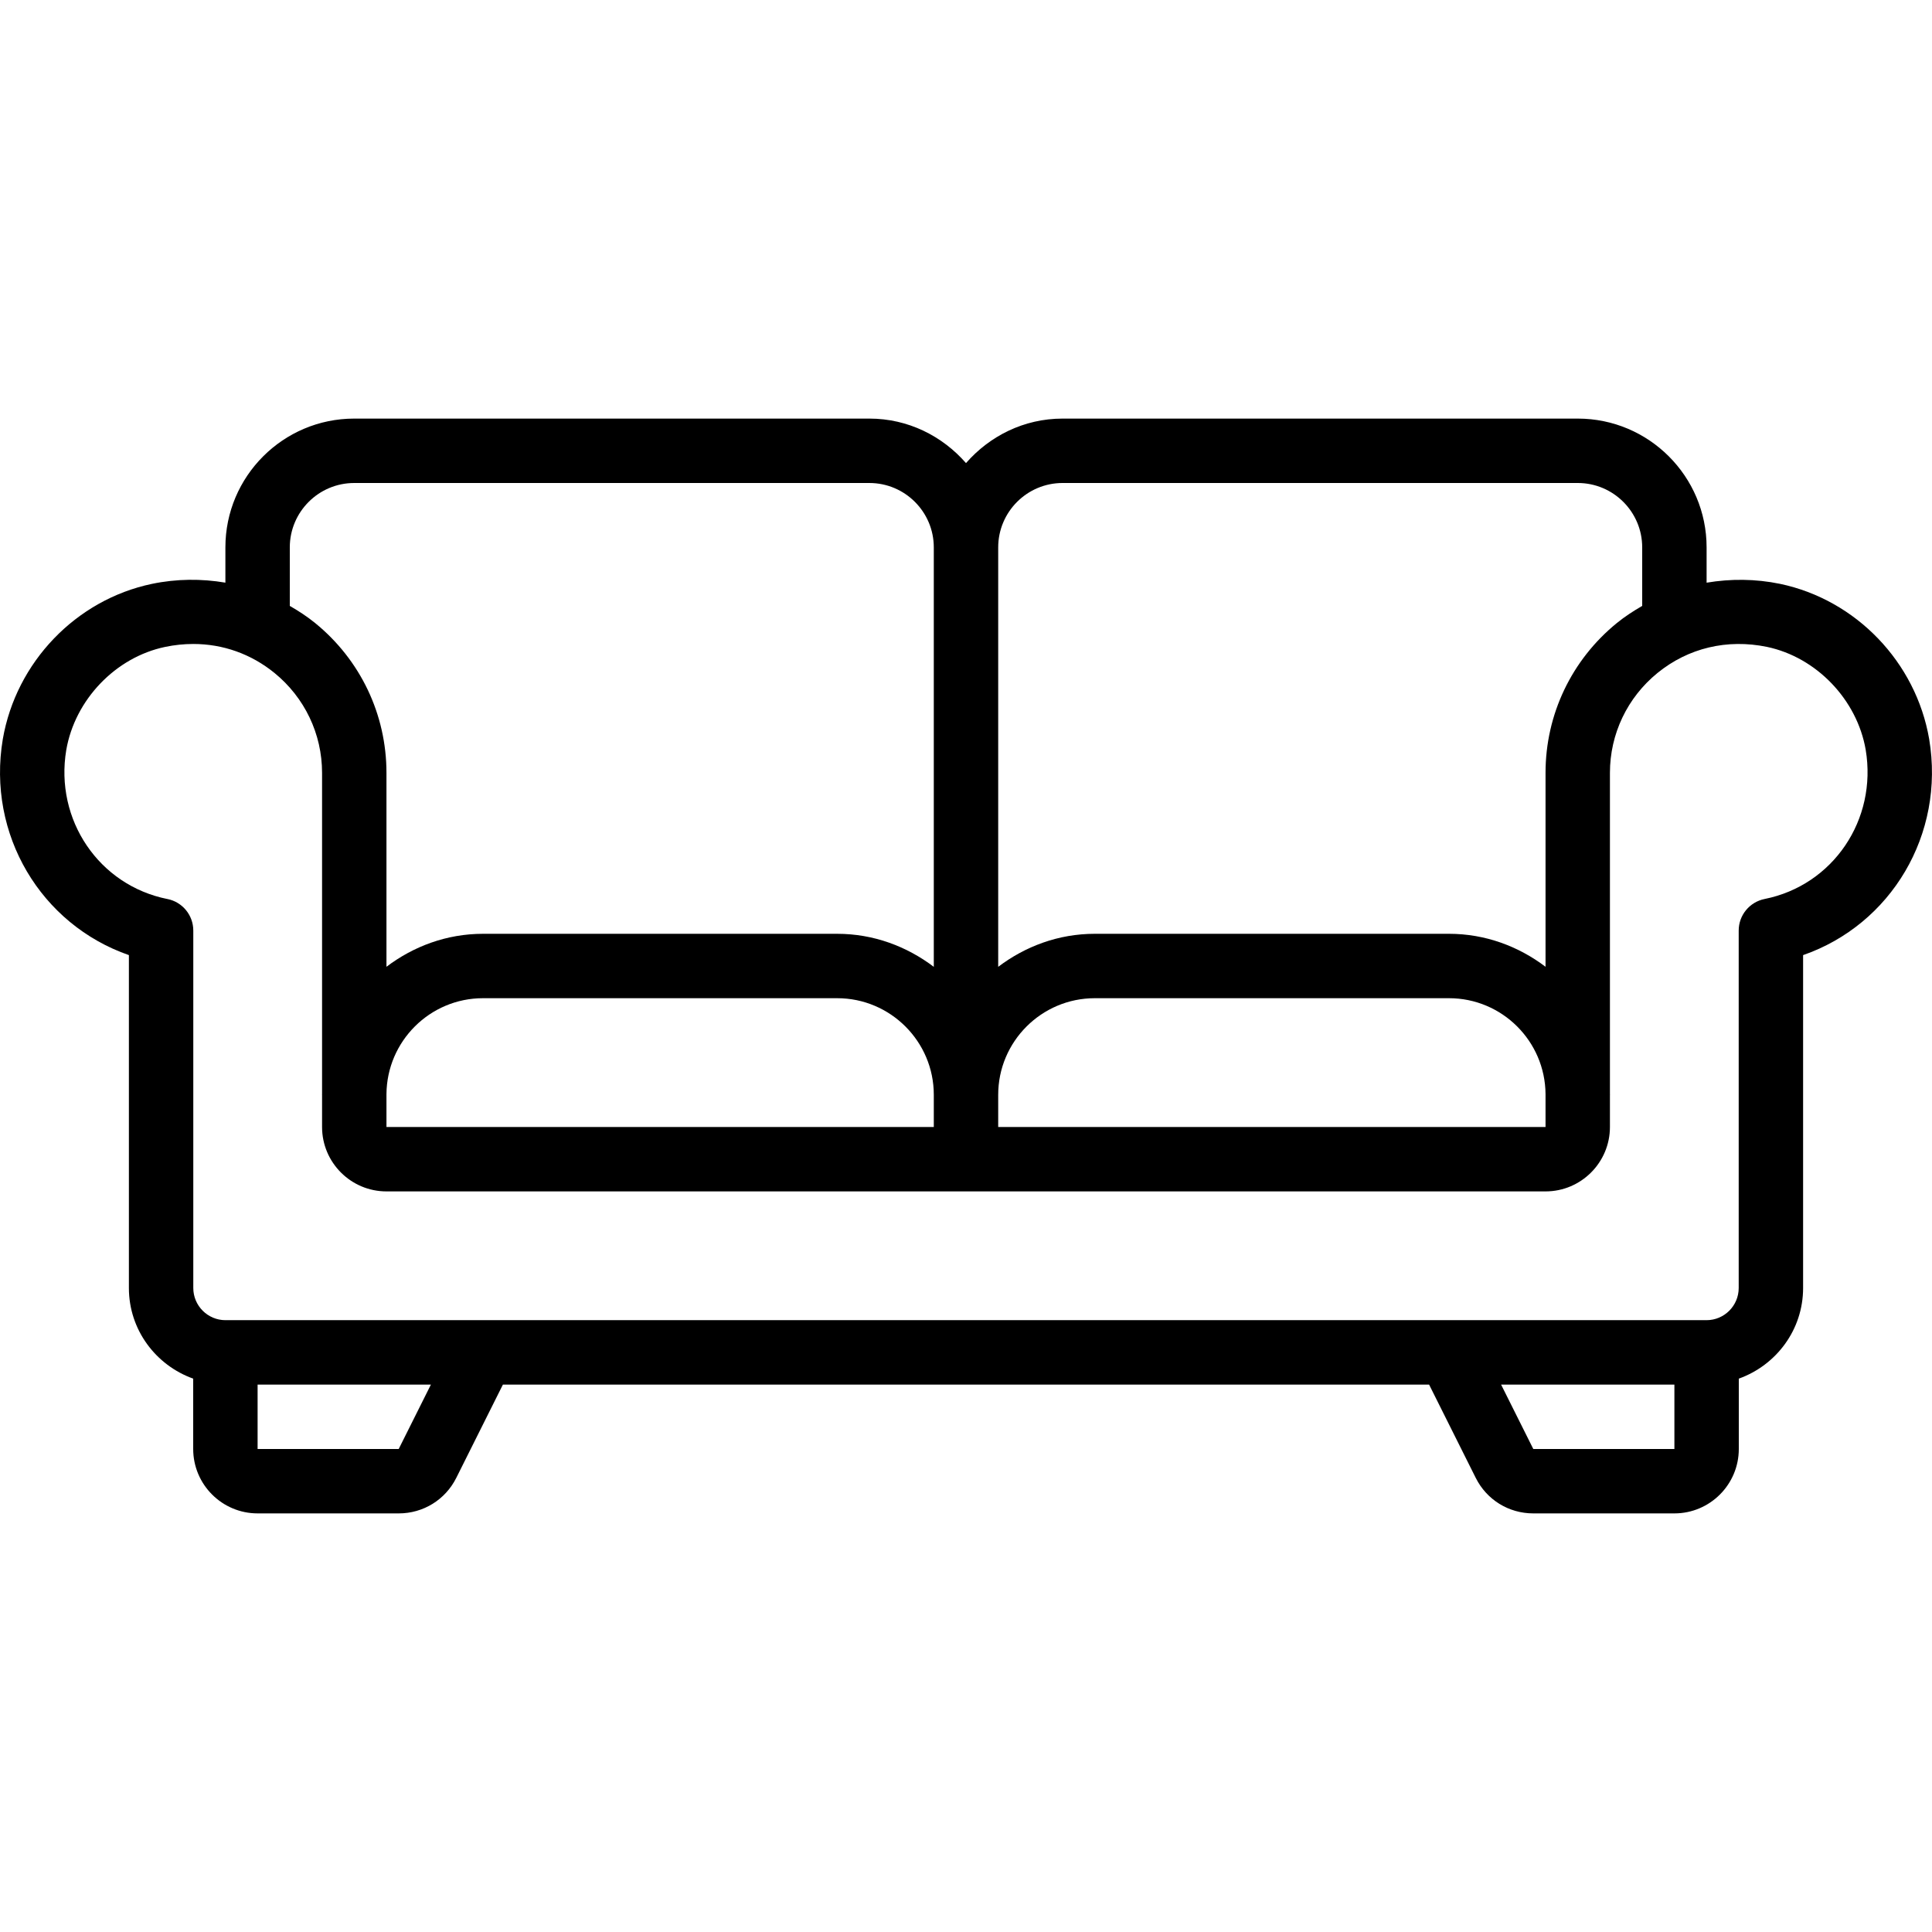 <svg id="Icons" viewBox="0 0 60 60" xmlns="http://www.w3.org/2000/svg"><path d="m8 47h4.382c.764 0 1.449-.424 1.789-1.105l1.447-2.895h28.764l1.447 2.894c.34.683 1.025 1.106 1.789 1.106h4.382c1.103 0 2-.897 2-2v-2.185c1.16-.415 1.997-1.514 1.997-2.815v-10.338c2.727-.948 4.413-3.743 3.915-6.711-.412-2.389-2.272-4.325-4.632-4.819-.766-.158-1.537-.161-2.28-.036v-1.096c0-2.206-1.794-4-4-4h-16c-1.201 0-2.266.542-3 1.382-.734-.84-1.799-1.382-3-1.382h-16c-2.206 0-4 1.794-4 4v1.095c-.744-.126-1.515-.122-2.282.038-2.357.493-4.218 2.43-4.631 4.823-.497 2.964 1.189 5.758 3.916 6.706v10.338c0 1.301.837 2.4 1.997 2.815v2.185c0 1.103.897 2 2 2zm4.382-2h-4.382v-2h5.382zm35.236 0-1-2h5.382v2zm-14.618-30h16c1.103 0 2 .897 2 2v1.817c-.272.158-.538.329-.786.531-1.408 1.146-2.216 2.842-2.216 4.653v6.023c-.838-.634-1.869-1.024-2.998-1.024h-11c-1.13 0-2.162.391-3 1.026v-13.026c0-1.103.897-2 2-2zm-20.998 18.981c.011-1.645 1.35-2.981 2.998-2.981h11c1.654 0 3 1.346 3 3v1h-16.998v-1.019zm18.998.019c0-1.654 1.346-3 3-3h11c1.648 0 2.987 1.335 2.998 2.981v1.019h-16.998zm-22-17c0-1.103.897-2 2-2h16c1.103 0 2 .897 2 2v13.026c-.838-.635-1.87-1.026-3-1.026h-11c-1.129 0-2.16.39-2.998 1.024v-6.023c0-1.812-.808-3.507-2.216-4.653-.248-.202-.514-.374-.786-.531v-1.816zm-3.801 10.92c-2.125-.425-3.504-2.46-3.141-4.629.27-1.562 1.532-2.879 3.067-3.2.295-.062.588-.092.877-.092.92 0 1.793.308 2.521.899.939.765 1.479 1.896 1.479 3.103v9.98c0 .007-.002.013-.002.019h.002v1c0 1.103.897 2 2 2h35.996c1.103 0 2-.897 2-2v-1h.002c0-.007-.002-.013-.002-.019v-9.98c0-1.207.539-2.338 1.479-3.103.956-.777 2.163-1.062 3.396-.809 1.537.322 2.8 1.639 3.068 3.196.364 2.174-1.015 4.209-3.14 4.634-.467.094-.804.504-.804.98v11.1c0 .552-.448 1-1 1h-45.994c-.552 0-1-.448-1-1v-11.1c0-.477-.337-.887-.804-.98z"/></svg>